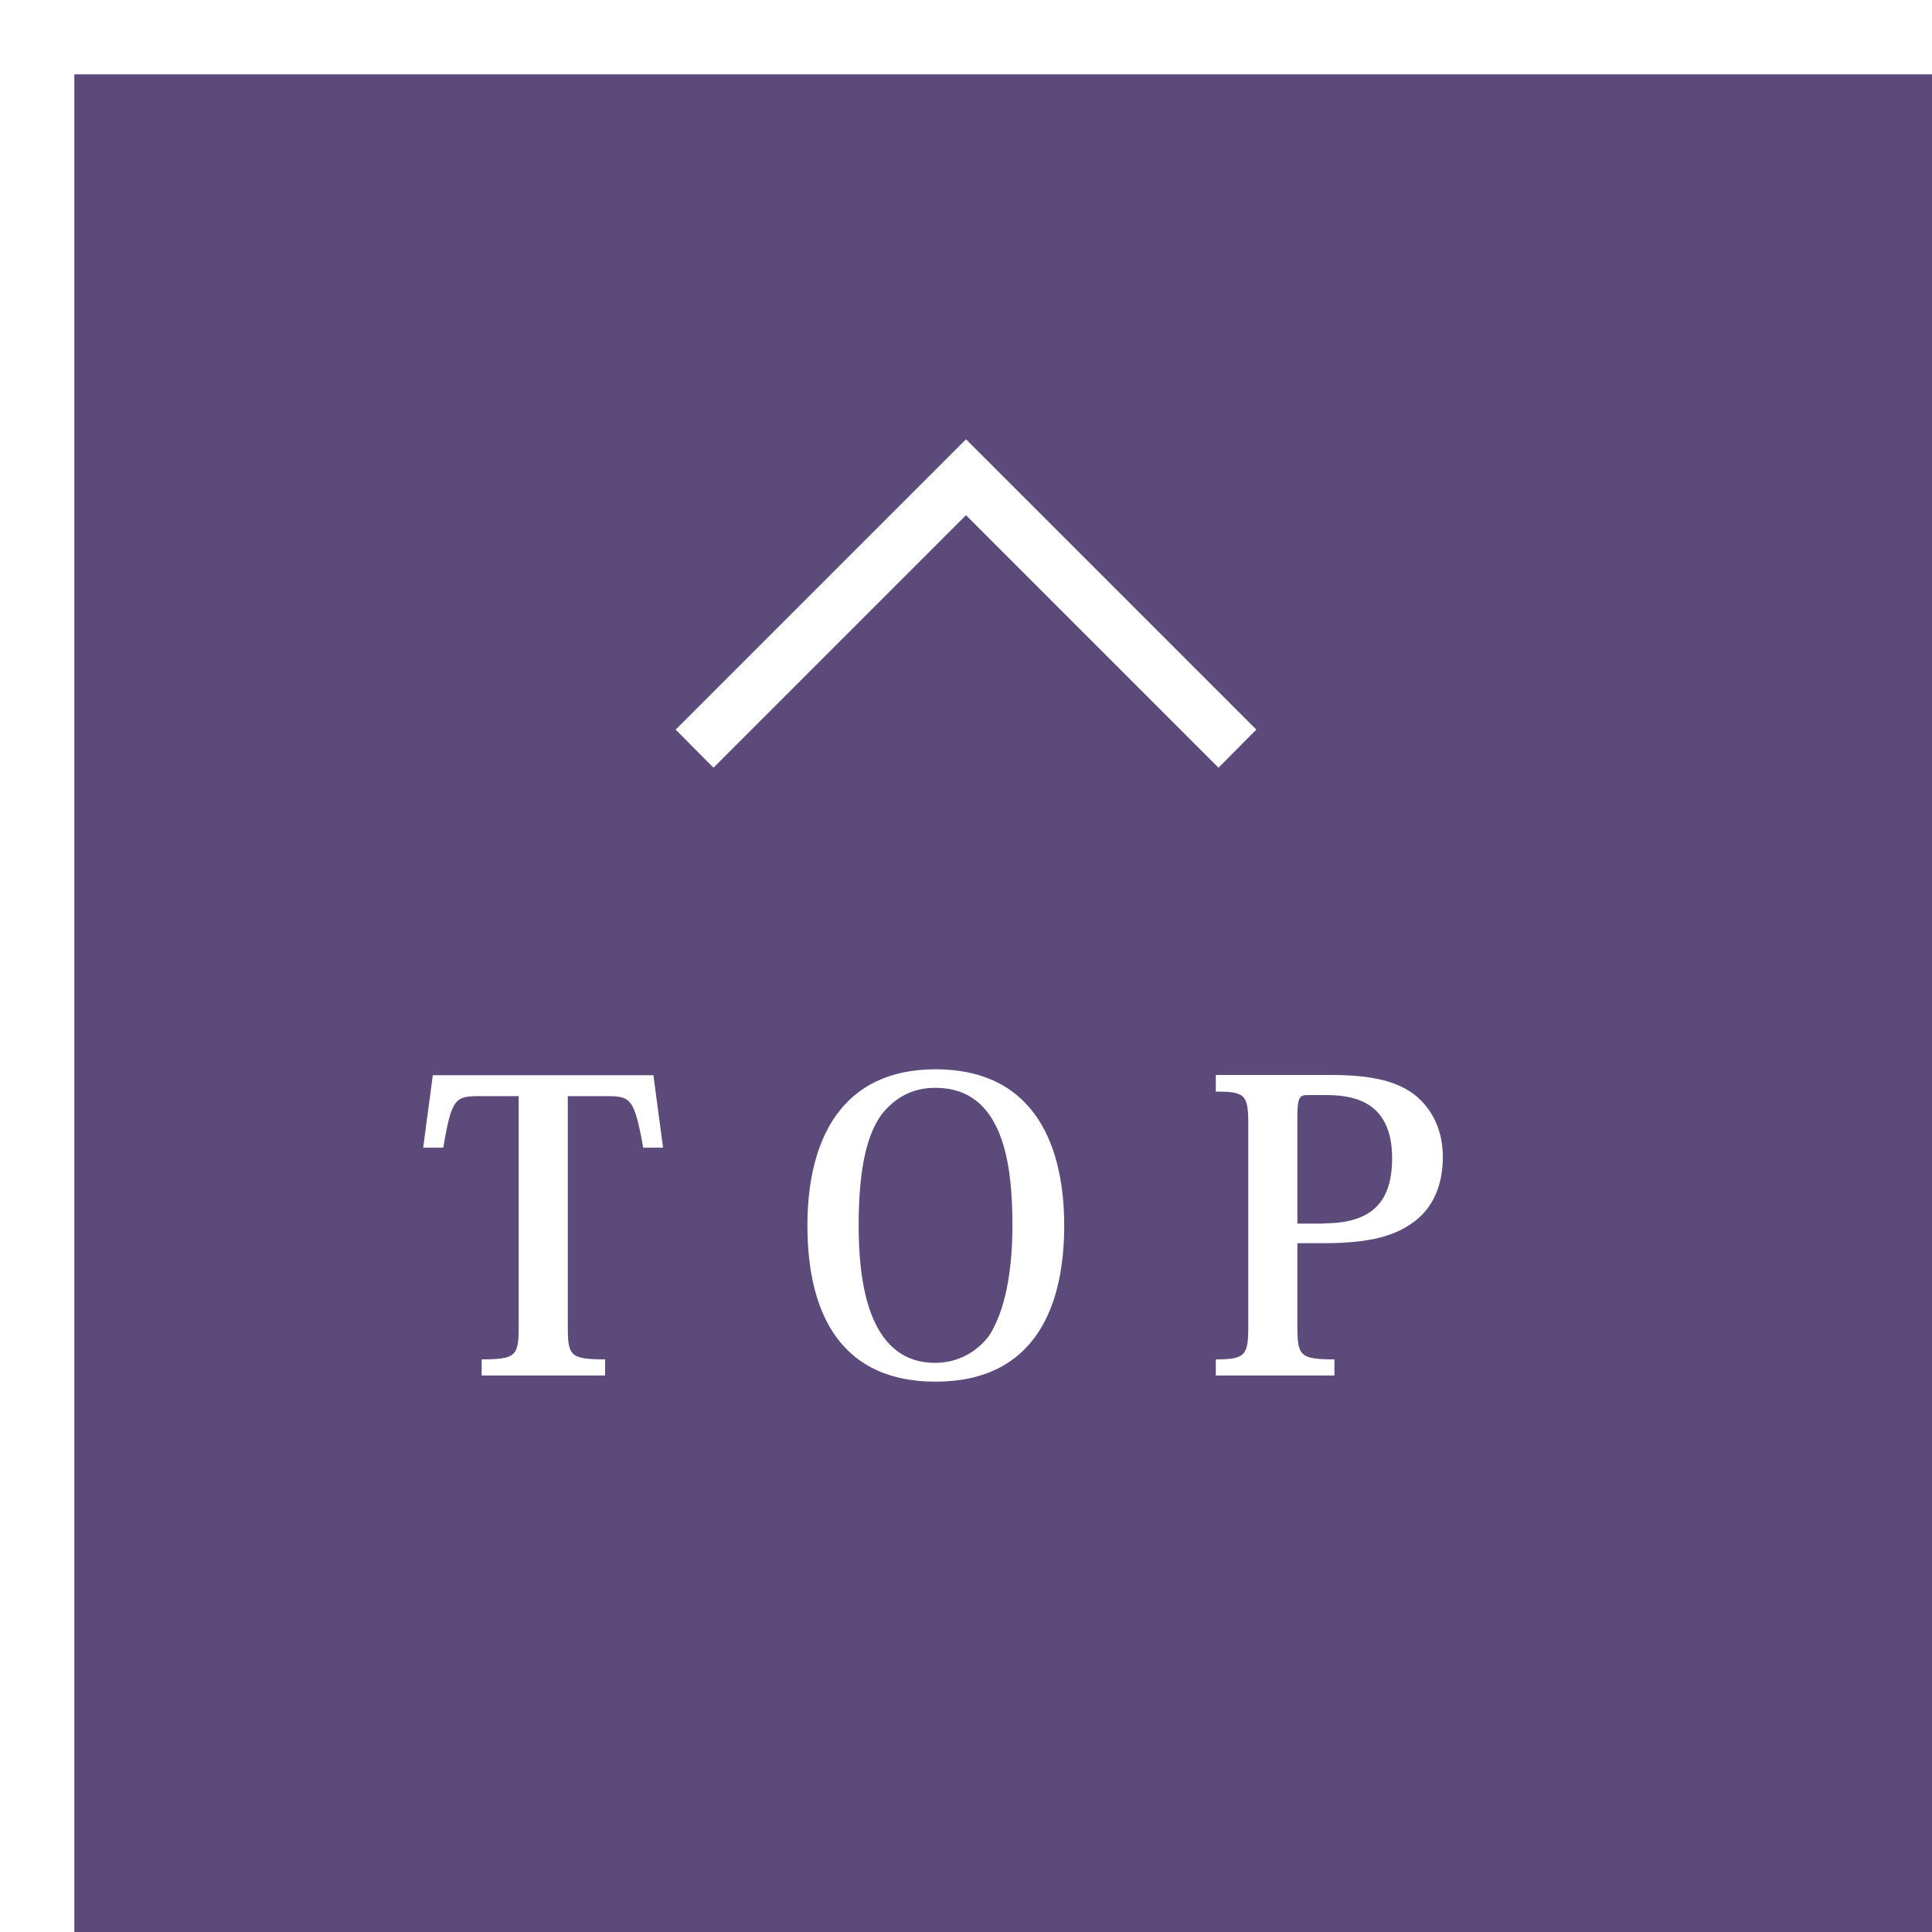 <?xml version="1.0" encoding="UTF-8"?><svg id="_イヤー_2" xmlns="http://www.w3.org/2000/svg" width="72" height="72" xmlns:xlink="http://www.w3.org/1999/xlink" viewBox="0 0 72 72"><defs><style>.cls-1{fill:#fff;}.cls-2{fill:#5c4b7a;filter:url(#drop-shadow-1);}</style><filter id="drop-shadow-1" filterUnits="userSpaceOnUse"><feOffset dx="2.77" dy="2.77"/><feGaussianBlur result="blur" stdDeviation="2.77"/><feFlood flood-color="#000" flood-opacity=".5"/><feComposite in2="blur" operator="in"/><feComposite in="SourceGraphic"/></filter></defs><g id="_イヤー_1-2"><g id="totop"><rect class="cls-2" y="0" width="72" height="72"/><g><path class="cls-1" d="M21.16,40.85v8.56c0,1.11,.07,1.25,1.39,1.25v.6h-4.6v-.6c1.3,0,1.38-.14,1.38-1.25v-8.56h-1.46c-.9,0-1.04,.07-1.35,1.92h-.75l.36-2.7h8.22l.36,2.7h-.74c-.33-1.86-.48-1.92-1.37-1.92h-1.45Z"/><path class="cls-1" d="M30.09,45.67c0-3.17,1.25-5.82,4.77-5.82,3.84,0,4.8,3.06,4.8,5.82,0,2.97-1.05,5.82-4.8,5.82-3.43,0-4.77-2.41-4.77-5.82Zm2.79-4.17c-.56,.74-.88,2-.88,4.17,0,1.96,.3,5.12,2.85,5.12,.83,0,1.54-.39,2.01-1.01,.58-.9,.87-2.34,.87-4.11,0-2.25-.32-5.13-2.87-5.13-.43,0-1.27,.08-1.98,.96Z"/><path class="cls-1" d="M45.31,50.66c1.11,0,1.21-.15,1.21-1.25v-7.5c0-1.11-.11-1.23-1.21-1.23v-.62h4.23c1.62,0,2.52,.24,3.18,.74,.64,.51,1.05,1.3,1.05,2.31s-.33,1.84-1.02,2.38c-.69,.54-1.62,.84-3.41,.84h-.99v3.08c0,1.11,.08,1.25,1.38,1.25v.6h-4.42v-.6Zm4.03-5.07c1.84,0,2.54-.85,2.54-2.43,0-2.25-1.63-2.35-2.52-2.35h-.65c-.31,0-.36,.15-.36,.87v3.92h.99Z"/></g><polygon class="cls-1" points="45.41 28.61 36 19.2 26.59 28.61 25.18 27.19 36 16.37 46.82 27.19 45.41 28.61"/></g></g></svg>